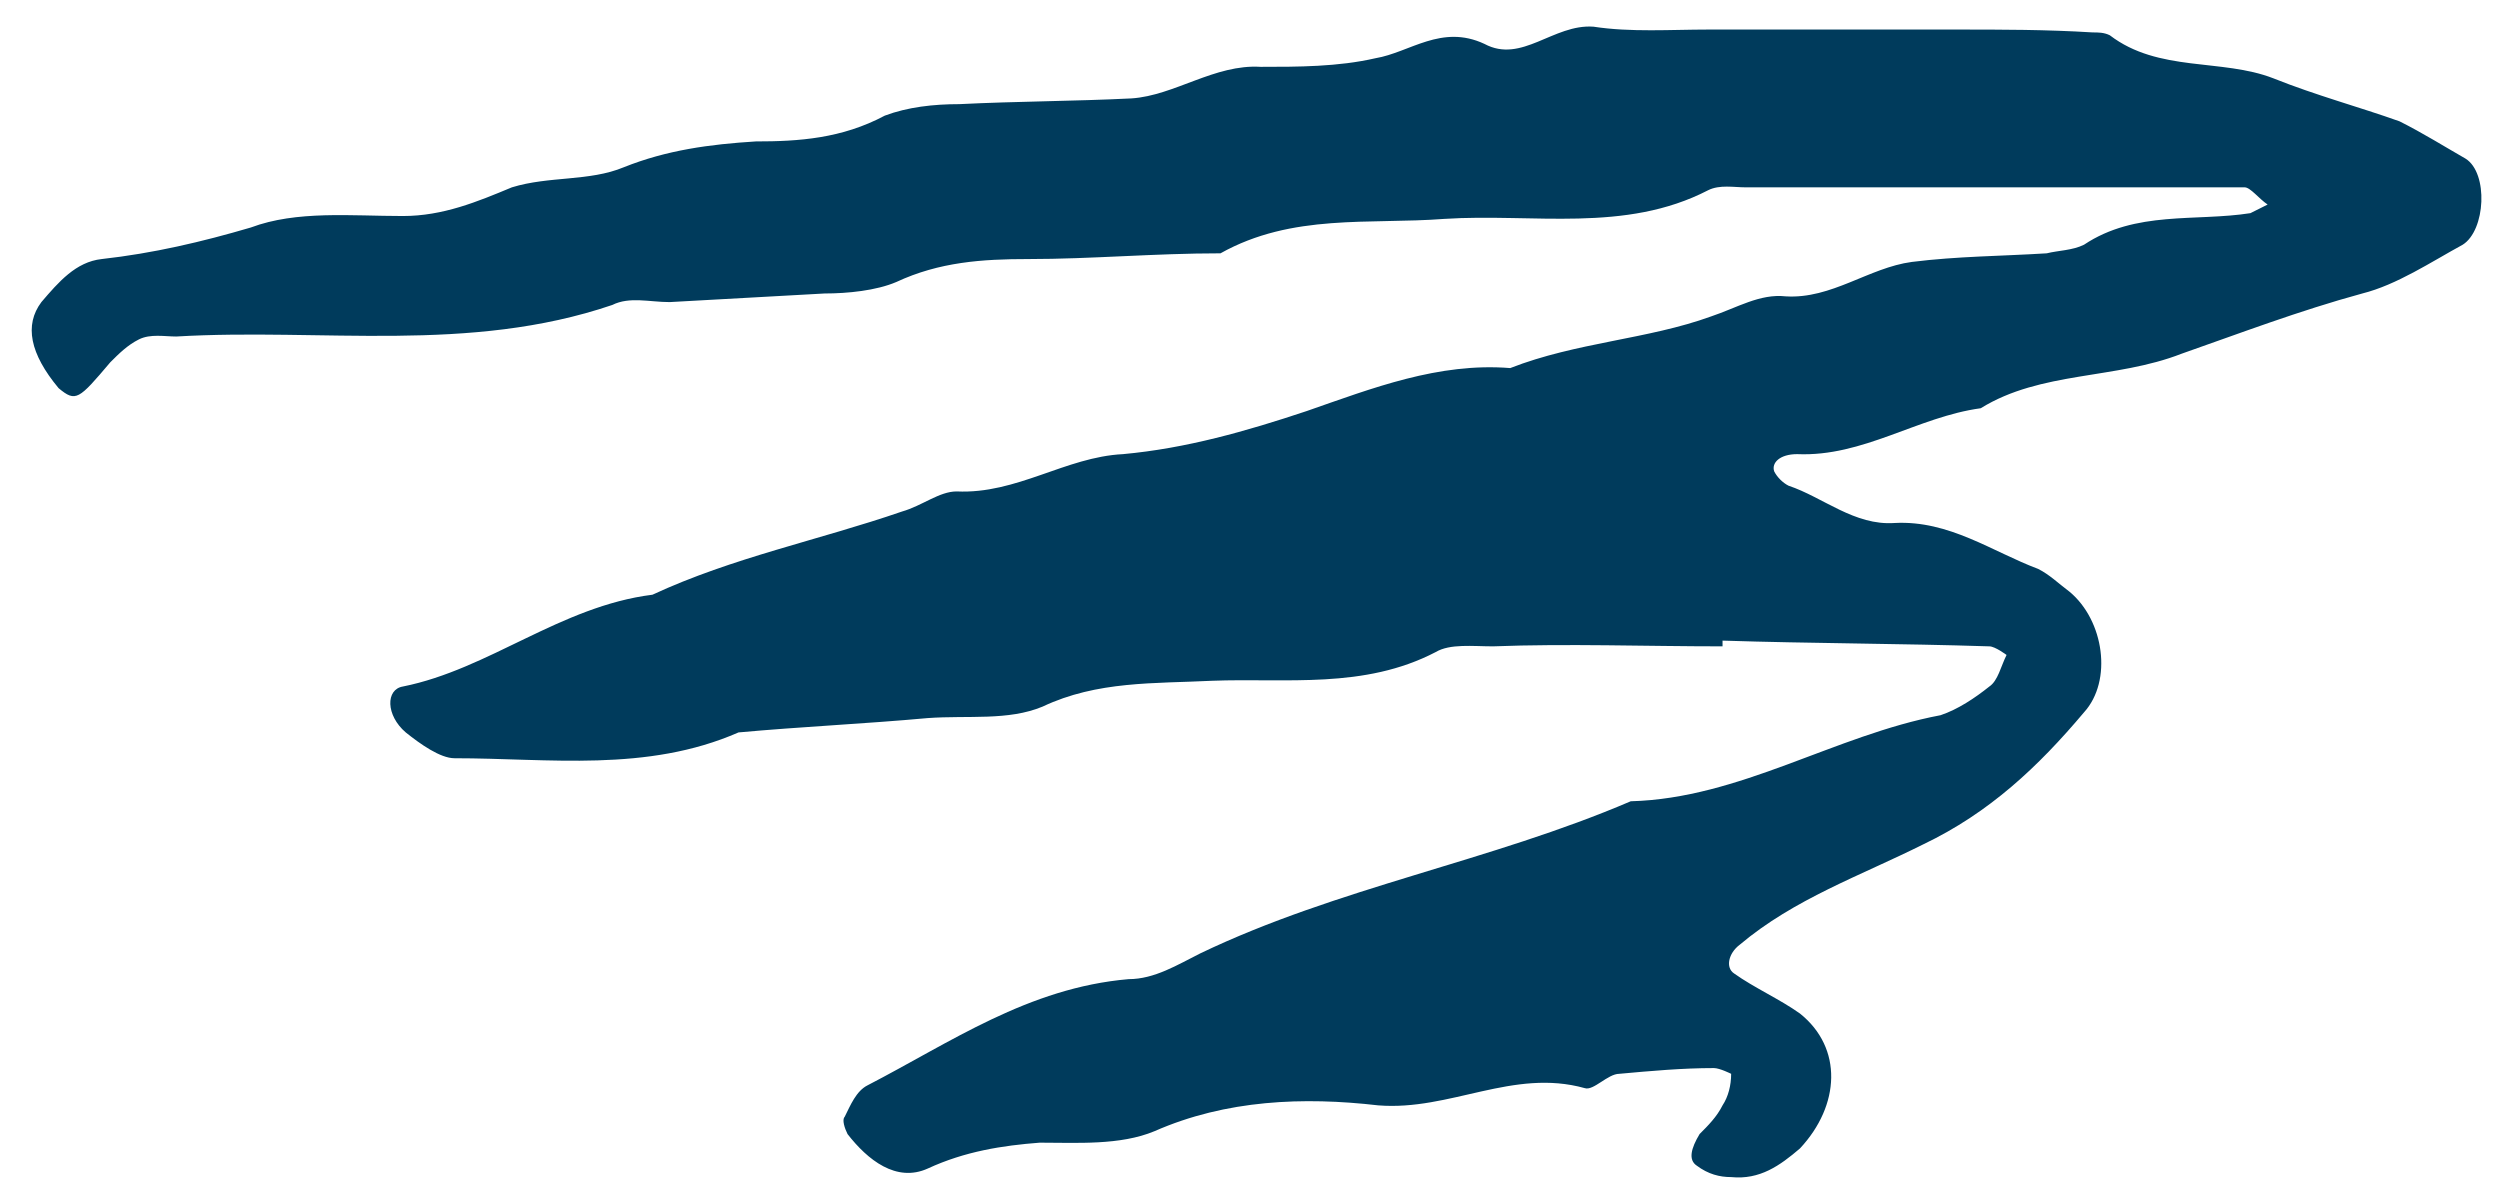 <svg xmlns="http://www.w3.org/2000/svg" width="61" height="29" viewBox="0 0 61 29" fill="none">
  <path d="M60.16 3.871C60.72 4.221 60.65 5.621 60.09 5.971C59.32 6.391 58.48 6.951 57.64 7.161C56.1 7.581 54.63 8.141 53.23 8.631C51.62 9.261 49.8 9.051 48.33 9.961C46.79 10.171 45.46 11.151 43.85 11.081C43.43 11.081 43.22 11.291 43.29 11.501C43.36 11.641 43.5 11.781 43.64 11.851C44.48 12.131 45.25 12.831 46.23 12.761C47.56 12.691 48.61 13.461 49.73 13.881C50.01 14.021 50.22 14.231 50.5 14.441C51.34 15.141 51.55 16.611 50.85 17.381C49.73 18.711 48.54 19.831 46.93 20.601C45.39 21.371 43.78 21.931 42.45 23.051C42.17 23.261 42.1 23.611 42.31 23.751C42.8 24.101 43.43 24.381 43.92 24.731C44.97 25.571 44.9 26.971 43.92 28.021C43.43 28.441 42.94 28.791 42.24 28.721C41.96 28.721 41.68 28.651 41.4 28.441C41.19 28.301 41.26 28.021 41.47 27.671C41.68 27.461 41.89 27.251 42.03 26.971C42.17 26.761 42.24 26.481 42.24 26.201C42.24 26.201 41.96 26.061 41.82 26.061C41.05 26.061 40.28 26.131 39.51 26.201C39.23 26.201 38.88 26.621 38.67 26.551C36.92 26.061 35.38 27.111 33.63 26.971C31.81 26.761 29.92 26.831 28.17 27.601C27.33 27.951 26.28 27.881 25.37 27.881C24.46 27.951 23.55 28.091 22.64 28.511C21.87 28.861 21.17 28.301 20.68 27.671C20.61 27.531 20.54 27.321 20.61 27.251C20.75 26.971 20.89 26.621 21.17 26.481C23.2 25.431 25.09 24.101 27.54 23.891C28.17 23.891 28.73 23.541 29.29 23.261C32.65 21.651 36.36 21.021 39.79 19.551C42.45 19.481 44.76 17.941 47.35 17.451C47.77 17.311 48.19 17.031 48.54 16.751C48.75 16.611 48.82 16.261 48.96 15.981C48.96 15.981 48.68 15.771 48.54 15.771C46.37 15.701 44.2 15.701 42.03 15.631C42.03 15.631 42.03 15.701 42.03 15.771C40.14 15.771 38.25 15.701 36.43 15.771C35.94 15.771 35.38 15.701 35.03 15.911C33.28 16.821 31.39 16.541 29.57 16.611C28.17 16.681 26.77 16.611 25.44 17.241C24.6 17.591 23.62 17.451 22.64 17.521C21.1 17.661 19.56 17.731 18.02 17.871C15.78 18.851 13.4 18.501 11.09 18.501C10.74 18.501 10.25 18.151 9.9 17.871C9.41 17.451 9.41 16.821 9.83 16.751C11.93 16.331 13.68 14.791 15.92 14.511C17.88 13.601 19.98 13.181 22.01 12.481C22.5 12.341 22.92 11.991 23.34 11.991C24.81 12.061 26 11.151 27.4 11.081C28.94 10.941 30.41 10.521 31.88 10.031C33.49 9.471 35.1 8.841 36.85 8.981C38.46 8.351 40.21 8.281 41.75 7.721C42.38 7.511 42.94 7.161 43.57 7.231C44.69 7.301 45.6 6.531 46.65 6.391C47.77 6.251 48.82 6.251 49.94 6.181C50.22 6.111 50.57 6.111 50.85 5.971C52.11 5.131 53.58 5.411 54.91 5.201C55.05 5.131 55.19 5.061 55.33 4.991C55.12 4.851 54.91 4.571 54.77 4.571C50.71 4.571 46.65 4.571 42.59 4.571C42.31 4.571 41.96 4.501 41.68 4.641C39.65 5.691 37.41 5.201 35.24 5.341C33.42 5.481 31.53 5.201 29.78 6.181C28.17 6.181 26.63 6.321 25.09 6.321C23.97 6.321 22.92 6.391 21.87 6.881C21.38 7.091 20.68 7.161 20.12 7.161C18.86 7.231 17.6 7.301 16.34 7.371C15.85 7.371 15.36 7.231 14.94 7.441C11.44 8.631 7.87 8.001 4.3 8.211C4.02 8.211 3.67 8.141 3.39 8.281C3.11 8.421 2.9 8.631 2.69 8.841C1.92 9.751 1.85 9.821 1.43 9.471C0.73 8.631 0.59 7.931 1.01 7.371C1.43 6.881 1.85 6.391 2.48 6.321C3.74 6.181 4.93 5.901 6.12 5.551C7.24 5.131 8.57 5.271 9.83 5.271C10.81 5.271 11.65 4.921 12.49 4.571C13.4 4.291 14.38 4.431 15.22 4.081C16.27 3.661 17.32 3.521 18.44 3.451C19.49 3.451 20.54 3.381 21.59 2.821C22.15 2.611 22.78 2.541 23.41 2.541C24.81 2.471 26.21 2.471 27.61 2.401C28.66 2.331 29.64 1.561 30.76 1.631C31.67 1.631 32.65 1.631 33.56 1.421C34.4 1.281 35.17 0.581 36.22 1.071C37.13 1.561 37.9 0.581 38.88 0.651C39.79 0.791 40.77 0.721 41.68 0.721C43.71 0.721 45.74 0.721 47.77 0.721C48.82 0.721 49.94 0.721 51.06 0.791C51.2 0.791 51.34 0.791 51.48 0.861C52.67 1.771 54.21 1.421 55.47 1.911C56.52 2.331 57.57 2.611 58.55 2.961C59.11 3.241 59.67 3.591 60.16 3.871Z" fill="#003B5C"/>
</svg>